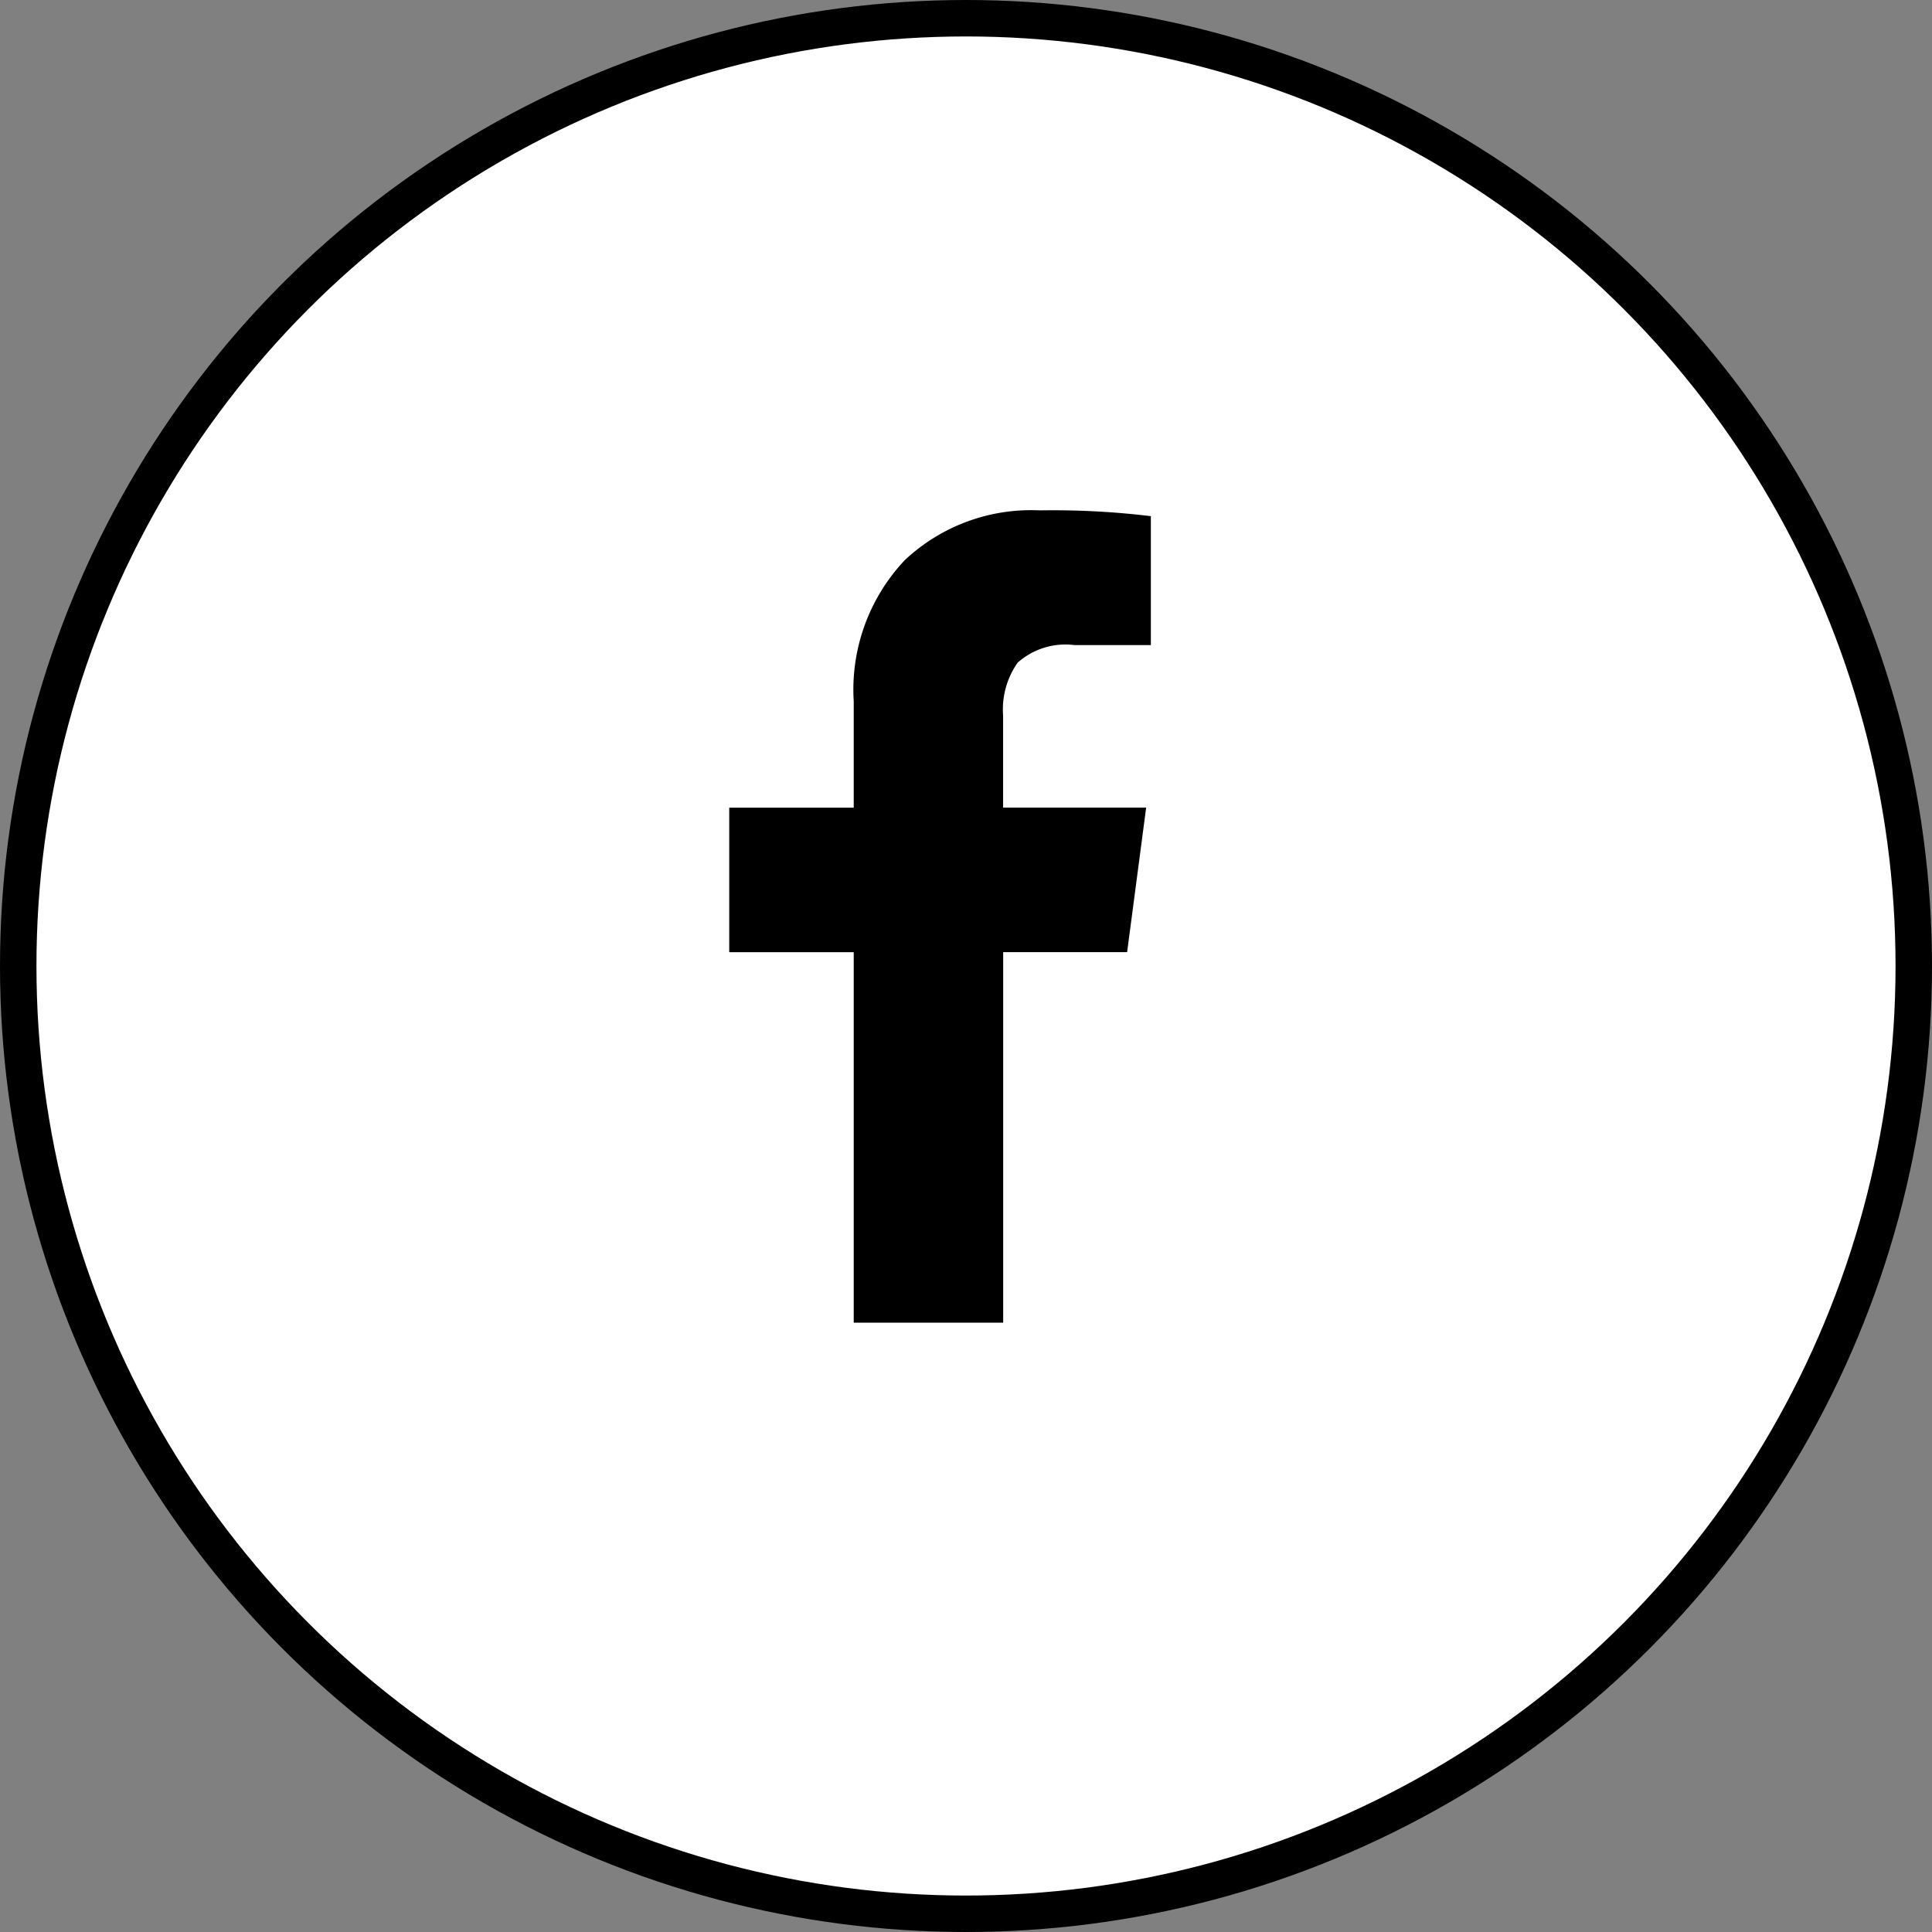 <svg xmlns="http://www.w3.org/2000/svg" width="53" height="53" viewBox="0 0 53 53">
  <rect x="0" y="0" width="53" height="53" fill="#808080" stroke="none"/>
  <g id="Group_4039" data-name="Group 4039" transform="translate(-580 -5905)">
    <g id="Ellipse_11" data-name="Ellipse 11" transform="translate(580 5905)" fill="none" stroke="#000" stroke-width="1">
      <circle cx="26.5" cy="26.5" r="26.5" stroke="none"/>
      <circle cx="26.5" cy="26.5" r="26" fill="#fff"/>
    </g>
    <g id="Group_3896" data-name="Group 3896" transform="translate(102.343 5418.921)">
      <g id="_" data-name=" " style="isolation: isolate">
        <g id="Group_4034" data-name="Group 4034" style="isolation: isolate">
          <path id="Path_3663" data-name="Path 3663" d="M509.228,500.239v3.536h-2.1a1.968,1.968,0,0,0-1.553.482,2.22,2.22,0,0,0-.4,1.447v2.531h3.924l-.522,3.964h-3.4v10.165h-4.1V512.2h-3.415v-3.964h3.415v-2.92a5.178,5.178,0,0,1,1.393-3.863,5.054,5.054,0,0,1,3.709-1.373A22.2,22.2,0,0,1,509.228,500.239Z"/>
        </g>
      </g>
    </g>
  </g>
</svg>
